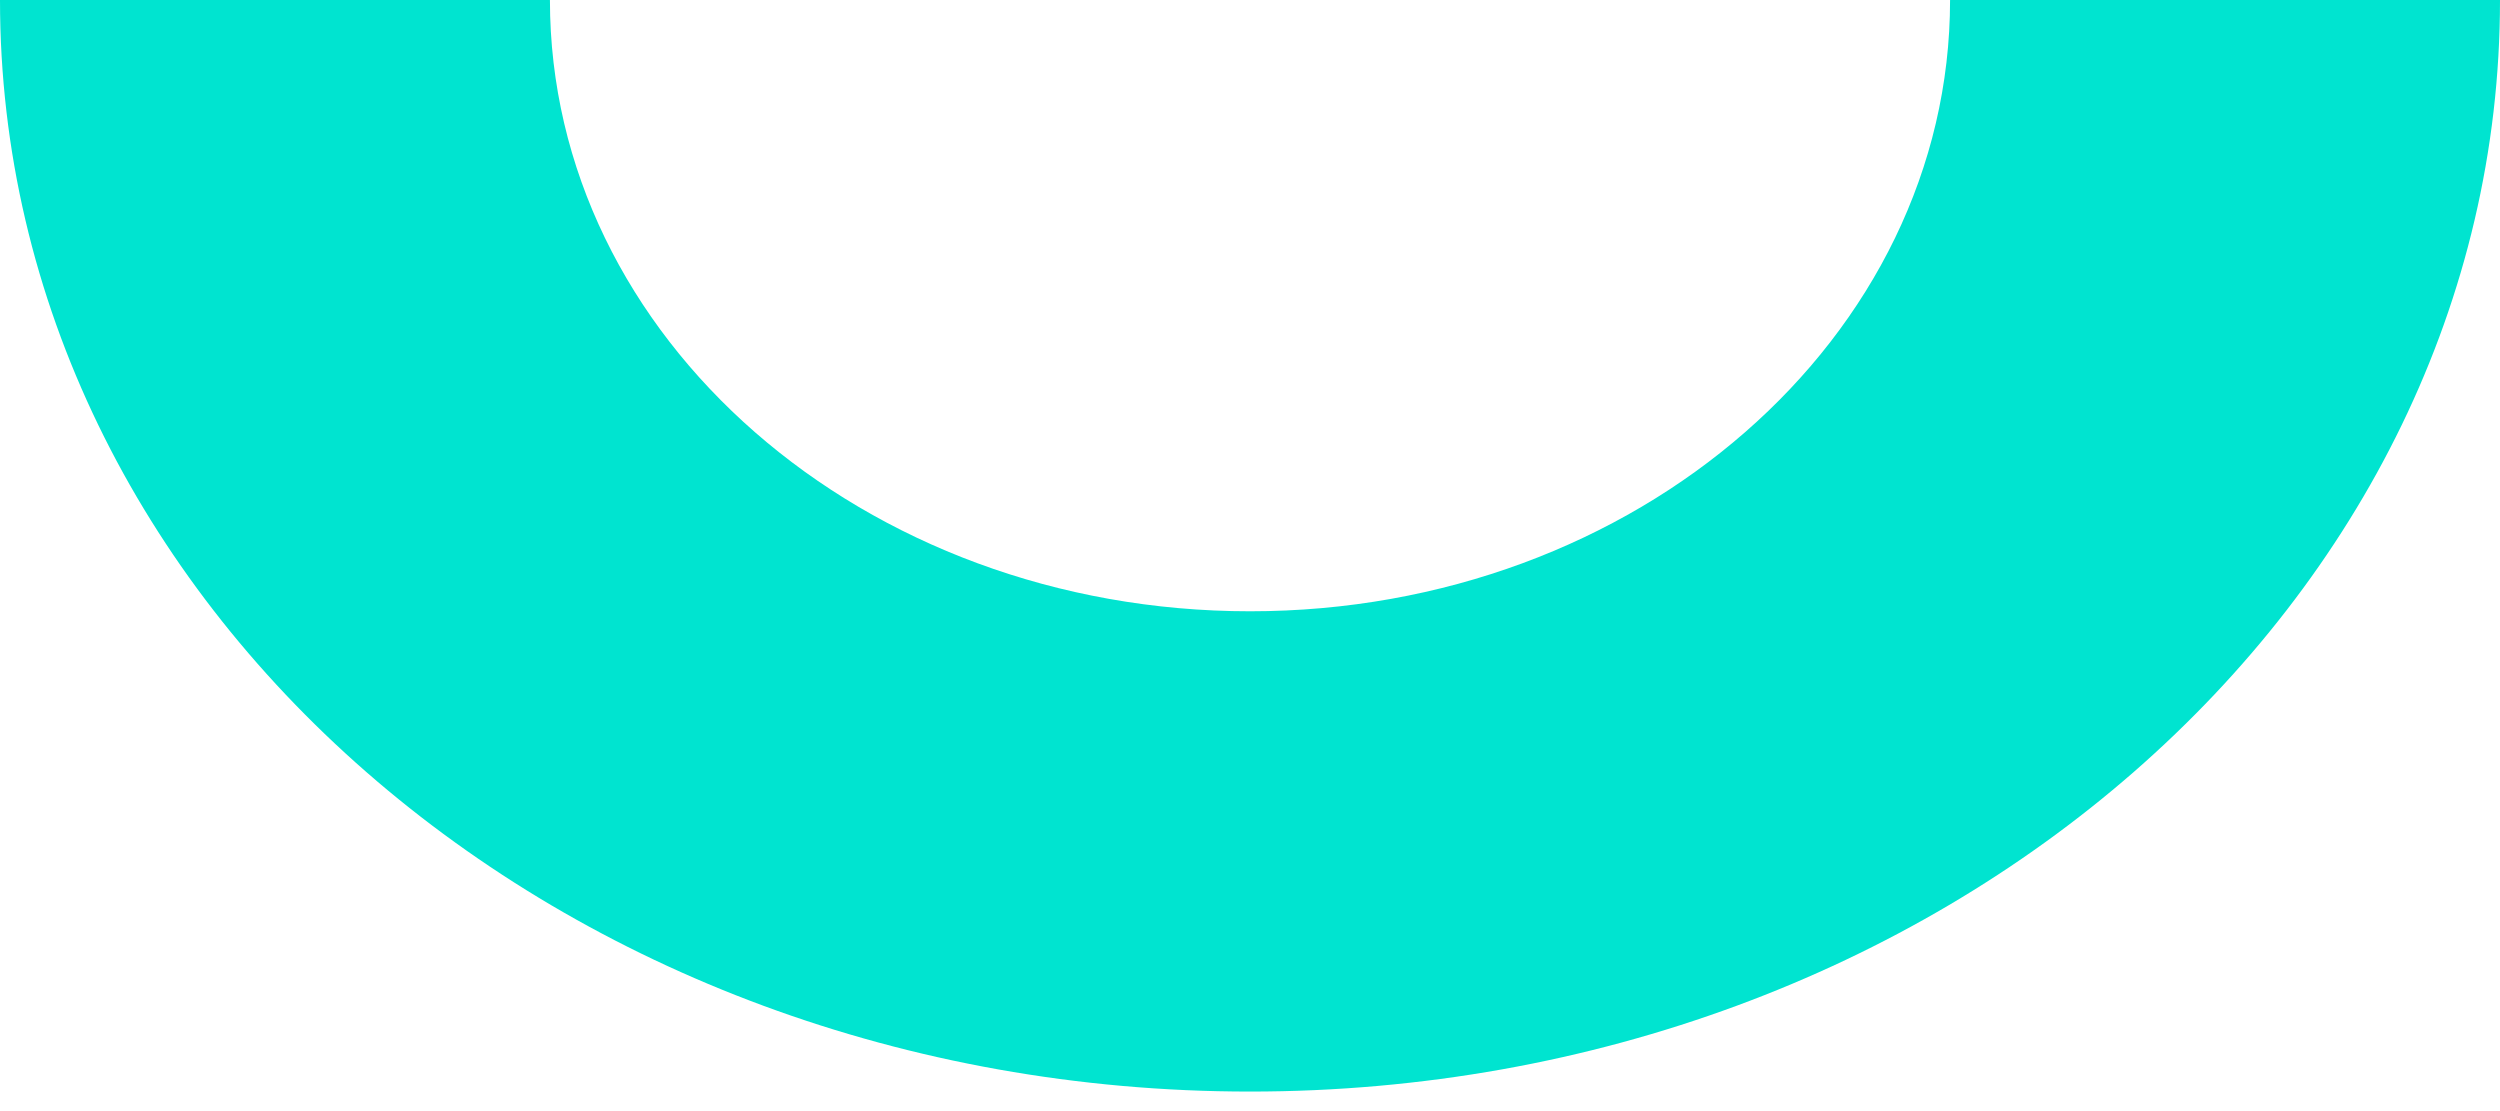 <svg width="72" height="32" viewBox="0 0 72 32" fill="none" xmlns="http://www.w3.org/2000/svg">
<path d="M72 0H56.162C56.162 9.724 47.135 17.605 36.001 17.605C24.867 17.605 15.838 9.724 15.838 0H0C0 17.362 16.118 31.437 36.001 31.437C55.884 31.437 72 17.362 72 0Z" fill="#00E4D0"/>
</svg>
